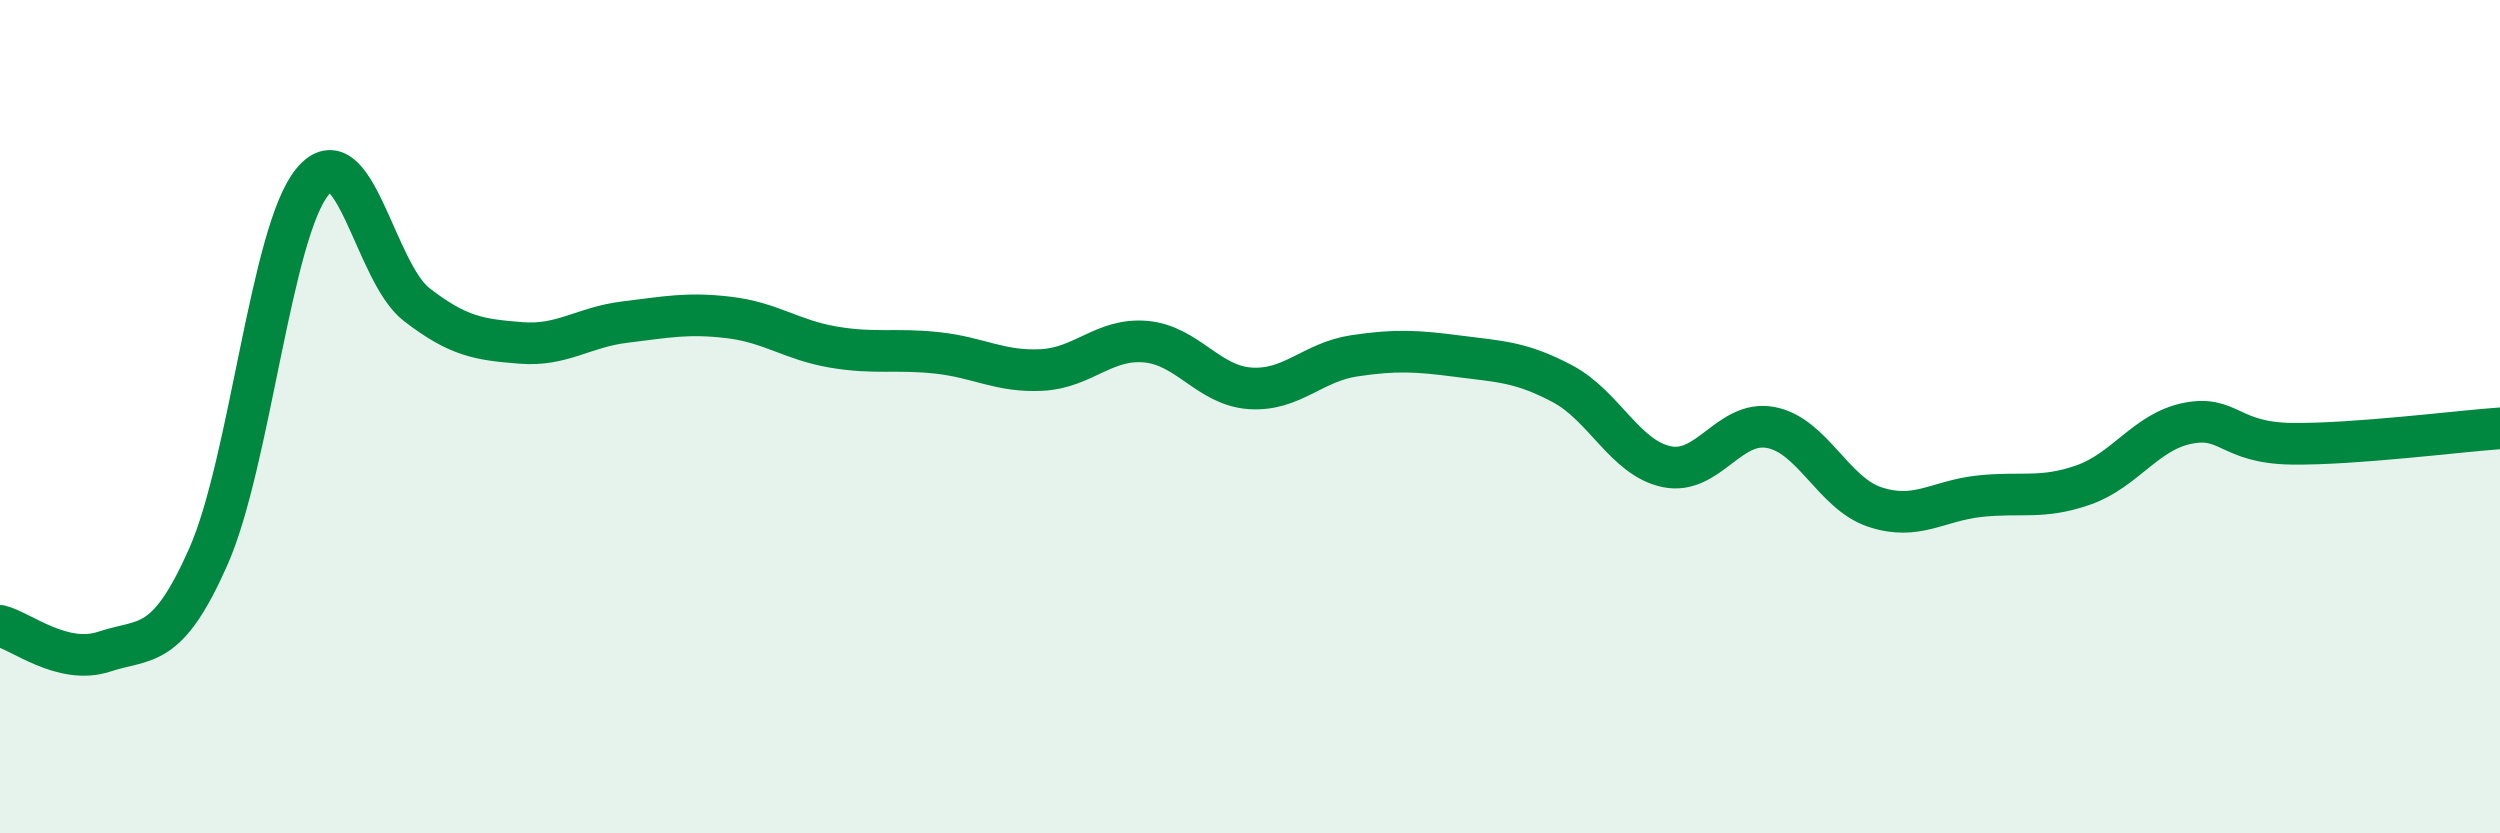 
    <svg width="60" height="20" viewBox="0 0 60 20" xmlns="http://www.w3.org/2000/svg">
      <path
        d="M 0,15.02 C 0.5,15.14 1.5,15.97 2.5,15.64 C 3.5,15.31 4,15.62 5,13.36 C 6,11.1 6.5,5.57 7.5,4.36 C 8.5,3.15 9,6.54 10,7.31 C 11,8.08 11.5,8.15 12.5,8.23 C 13.5,8.31 14,7.85 15,7.73 C 16,7.61 16.5,7.5 17.5,7.62 C 18.5,7.74 19,8.16 20,8.33 C 21,8.5 21.5,8.36 22.5,8.47 C 23.5,8.58 24,8.93 25,8.88 C 26,8.83 26.5,8.11 27.5,8.2 C 28.5,8.29 29,9.25 30,9.32 C 31,9.39 31.5,8.69 32.5,8.54 C 33.5,8.39 34,8.42 35,8.55 C 36,8.68 36.5,8.68 37.5,9.21 C 38.5,9.74 39,10.99 40,11.2 C 41,11.41 41.5,10.07 42.5,10.26 C 43.5,10.45 44,11.84 45,12.17 C 46,12.5 46.5,12.02 47.5,11.91 C 48.5,11.8 49,11.99 50,11.64 C 51,11.29 51.5,10.36 52.5,10.16 C 53.5,9.96 53.5,10.63 55,10.65 C 56.5,10.67 59,10.35 60,10.28L60 20L0 20Z"
        fill="#008740"
        opacity="0.1"
        stroke-linecap="round"
        stroke-linejoin="round"
      />
      <path
        d="M 0,15.02 C 0.5,15.14 1.5,15.97 2.5,15.64 C 3.5,15.31 4,15.62 5,13.36 C 6,11.1 6.5,5.57 7.5,4.36 C 8.5,3.15 9,6.54 10,7.31 C 11,8.08 11.5,8.15 12.5,8.23 C 13.5,8.31 14,7.85 15,7.73 C 16,7.61 16.5,7.5 17.5,7.62 C 18.5,7.74 19,8.16 20,8.33 C 21,8.5 21.5,8.36 22.5,8.47 C 23.5,8.58 24,8.93 25,8.88 C 26,8.83 26.5,8.11 27.5,8.2 C 28.5,8.29 29,9.25 30,9.32 C 31,9.39 31.5,8.69 32.5,8.54 C 33.5,8.39 34,8.42 35,8.55 C 36,8.68 36.5,8.68 37.5,9.21 C 38.5,9.74 39,10.99 40,11.2 C 41,11.41 41.5,10.07 42.5,10.26 C 43.5,10.45 44,11.84 45,12.17 C 46,12.5 46.5,12.02 47.5,11.91 C 48.5,11.8 49,11.99 50,11.64 C 51,11.29 51.5,10.36 52.5,10.16 C 53.5,9.96 53.5,10.63 55,10.65 C 56.5,10.67 59,10.35 60,10.28"
        stroke="#008740"
        stroke-width="1"
        fill="none"
        stroke-linecap="round"
        stroke-linejoin="round"
      />
    </svg>
  